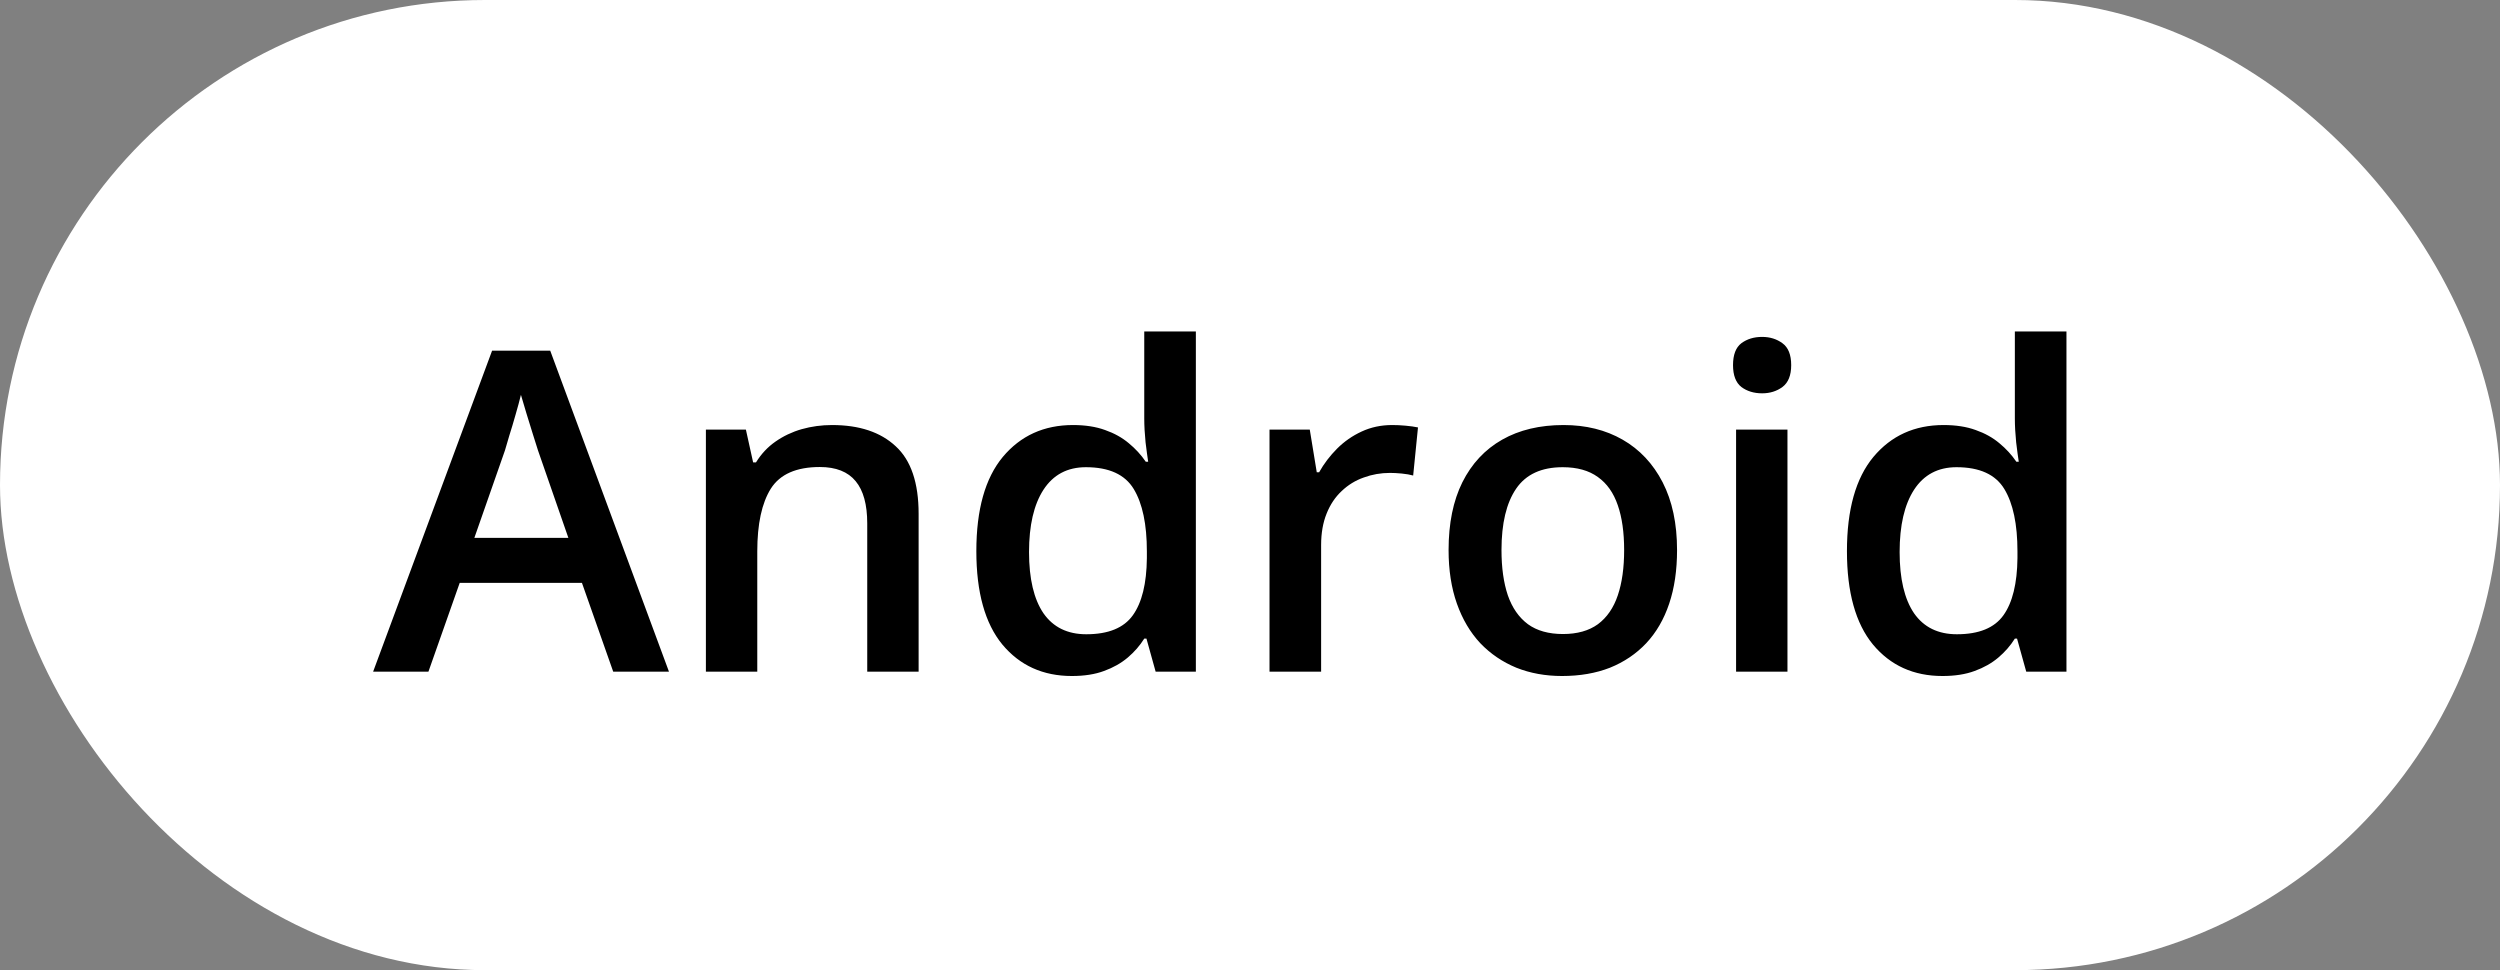 <?xml version="1.0" encoding="UTF-8"?> <svg xmlns="http://www.w3.org/2000/svg" width="67" height="26" viewBox="0 0 67 26" fill="none"><rect x="0" y="0" width="67" height="26" fill="#808080" stroke="none"/> <rect width="67" height="26" rx="13" fill="white"></rect> <path d="M16.434 18L15.596 15.621L12.32 15.621L11.482 18L10 18L13.188 9.398L14.746 9.398L17.928 18L16.434 18ZM15.232 14.414L14.418 12.07C14.387 11.969 14.342 11.826 14.283 11.643C14.225 11.455 14.166 11.266 14.107 11.074C14.049 10.879 14 10.715 13.961 10.582C13.922 10.742 13.873 10.922 13.815 11.121C13.76 11.316 13.705 11.5 13.65 11.672C13.6 11.844 13.56 11.977 13.533 12.07L12.713 14.414L15.232 14.414ZM22.299 11.391C23.029 11.391 23.598 11.58 24.004 11.959C24.414 12.334 24.619 12.938 24.619 13.77L24.619 18L23.242 18L23.242 14.027C23.242 13.523 23.139 13.146 22.932 12.896C22.725 12.643 22.404 12.516 21.971 12.516C21.342 12.516 20.904 12.709 20.658 13.096C20.416 13.482 20.295 14.043 20.295 14.777L20.295 18L18.918 18L18.918 11.514L19.99 11.514L20.184 12.393L20.26 12.393C20.4 12.166 20.574 11.98 20.781 11.836C20.992 11.688 21.227 11.576 21.484 11.502C21.746 11.428 22.018 11.391 22.299 11.391ZM28.727 18.117C27.953 18.117 27.332 17.836 26.863 17.273C26.398 16.707 26.166 15.873 26.166 14.771C26.166 13.658 26.402 12.816 26.875 12.246C27.352 11.676 27.979 11.391 28.756 11.391C29.084 11.391 29.371 11.435 29.617 11.525C29.863 11.611 30.074 11.729 30.25 11.877C30.43 12.025 30.582 12.191 30.707 12.375L30.771 12.375C30.752 12.254 30.729 12.08 30.701 11.854C30.678 11.623 30.666 11.41 30.666 11.215L30.666 8.883L32.049 8.883L32.049 18L30.971 18L30.725 17.115L30.666 17.115C30.549 17.303 30.4 17.473 30.221 17.625C30.045 17.773 29.834 17.893 29.588 17.982C29.346 18.072 29.059 18.117 28.727 18.117ZM29.113 16.998C29.703 16.998 30.119 16.828 30.361 16.488C30.604 16.148 30.729 15.639 30.736 14.959L30.736 14.777C30.736 14.051 30.619 13.494 30.385 13.107C30.15 12.717 29.723 12.521 29.102 12.521C28.605 12.521 28.227 12.723 27.965 13.125C27.707 13.523 27.578 14.08 27.578 14.795C27.578 15.51 27.707 16.057 27.965 16.436C28.227 16.811 28.609 16.998 29.113 16.998ZM37.31 11.391C37.42 11.391 37.539 11.396 37.668 11.408C37.797 11.42 37.908 11.435 38.002 11.455L37.873 12.744C37.791 12.721 37.69 12.703 37.568 12.691C37.451 12.68 37.346 12.674 37.252 12.674C37.006 12.674 36.772 12.715 36.549 12.797C36.326 12.875 36.129 12.996 35.957 13.16C35.785 13.32 35.65 13.521 35.553 13.764C35.455 14.006 35.406 14.287 35.406 14.607L35.406 18L34.023 18L34.023 11.514L35.102 11.514L35.289 12.656L35.353 12.656C35.482 12.426 35.643 12.215 35.834 12.023C36.025 11.832 36.244 11.68 36.49 11.566C36.74 11.449 37.014 11.391 37.31 11.391ZM44.945 14.742C44.945 15.281 44.875 15.76 44.734 16.178C44.594 16.596 44.389 16.949 44.119 17.238C43.85 17.523 43.525 17.742 43.147 17.895C42.768 18.043 42.34 18.117 41.863 18.117C41.418 18.117 41.01 18.043 40.639 17.895C40.268 17.742 39.945 17.523 39.672 17.238C39.402 16.949 39.193 16.596 39.045 16.178C38.897 15.76 38.822 15.281 38.822 14.742C38.822 14.027 38.945 13.422 39.191 12.926C39.441 12.426 39.797 12.045 40.258 11.783C40.719 11.521 41.268 11.391 41.904 11.391C42.502 11.391 43.029 11.521 43.486 11.783C43.943 12.045 44.301 12.426 44.559 12.926C44.816 13.426 44.945 14.031 44.945 14.742ZM40.24 14.742C40.24 15.215 40.297 15.619 40.41 15.955C40.527 16.291 40.707 16.549 40.949 16.729C41.191 16.904 41.504 16.992 41.887 16.992C42.27 16.992 42.582 16.904 42.824 16.729C43.066 16.549 43.244 16.291 43.357 15.955C43.471 15.619 43.527 15.215 43.527 14.742C43.527 14.27 43.471 13.869 43.357 13.541C43.244 13.209 43.066 12.957 42.824 12.785C42.582 12.609 42.268 12.521 41.881 12.521C41.31 12.521 40.895 12.713 40.633 13.096C40.371 13.479 40.24 14.027 40.24 14.742ZM47.904 11.514L47.904 18L46.527 18L46.527 11.514L47.904 11.514ZM47.225 9.029C47.435 9.029 47.617 9.086 47.77 9.199C47.926 9.312 48.004 9.508 48.004 9.785C48.004 10.059 47.926 10.254 47.77 10.371C47.617 10.484 47.435 10.541 47.225 10.541C47.006 10.541 46.82 10.484 46.668 10.371C46.52 10.254 46.445 10.059 46.445 9.785C46.445 9.508 46.52 9.312 46.668 9.199C46.82 9.086 47.006 9.029 47.225 9.029ZM52.059 18.117C51.285 18.117 50.664 17.836 50.195 17.273C49.73 16.707 49.498 15.873 49.498 14.771C49.498 13.658 49.734 12.816 50.207 12.246C50.684 11.676 51.31 11.391 52.088 11.391C52.416 11.391 52.703 11.435 52.949 11.525C53.195 11.611 53.406 11.729 53.582 11.877C53.762 12.025 53.914 12.191 54.039 12.375L54.103 12.375C54.084 12.254 54.06 12.08 54.033 11.854C54.01 11.623 53.998 11.41 53.998 11.215L53.998 8.883L55.381 8.883L55.381 18L54.303 18L54.057 17.115L53.998 17.115C53.881 17.303 53.732 17.473 53.553 17.625C53.377 17.773 53.166 17.893 52.92 17.982C52.678 18.072 52.391 18.117 52.059 18.117ZM52.445 16.998C53.035 16.998 53.451 16.828 53.693 16.488C53.935 16.148 54.06 15.639 54.068 14.959L54.068 14.777C54.068 14.051 53.951 13.494 53.717 13.107C53.482 12.717 53.055 12.521 52.434 12.521C51.938 12.521 51.559 12.723 51.297 13.125C51.039 13.523 50.91 14.08 50.91 14.795C50.91 15.51 51.039 16.057 51.297 16.436C51.559 16.811 51.941 16.998 52.445 16.998Z" fill="black"></path> </svg> 